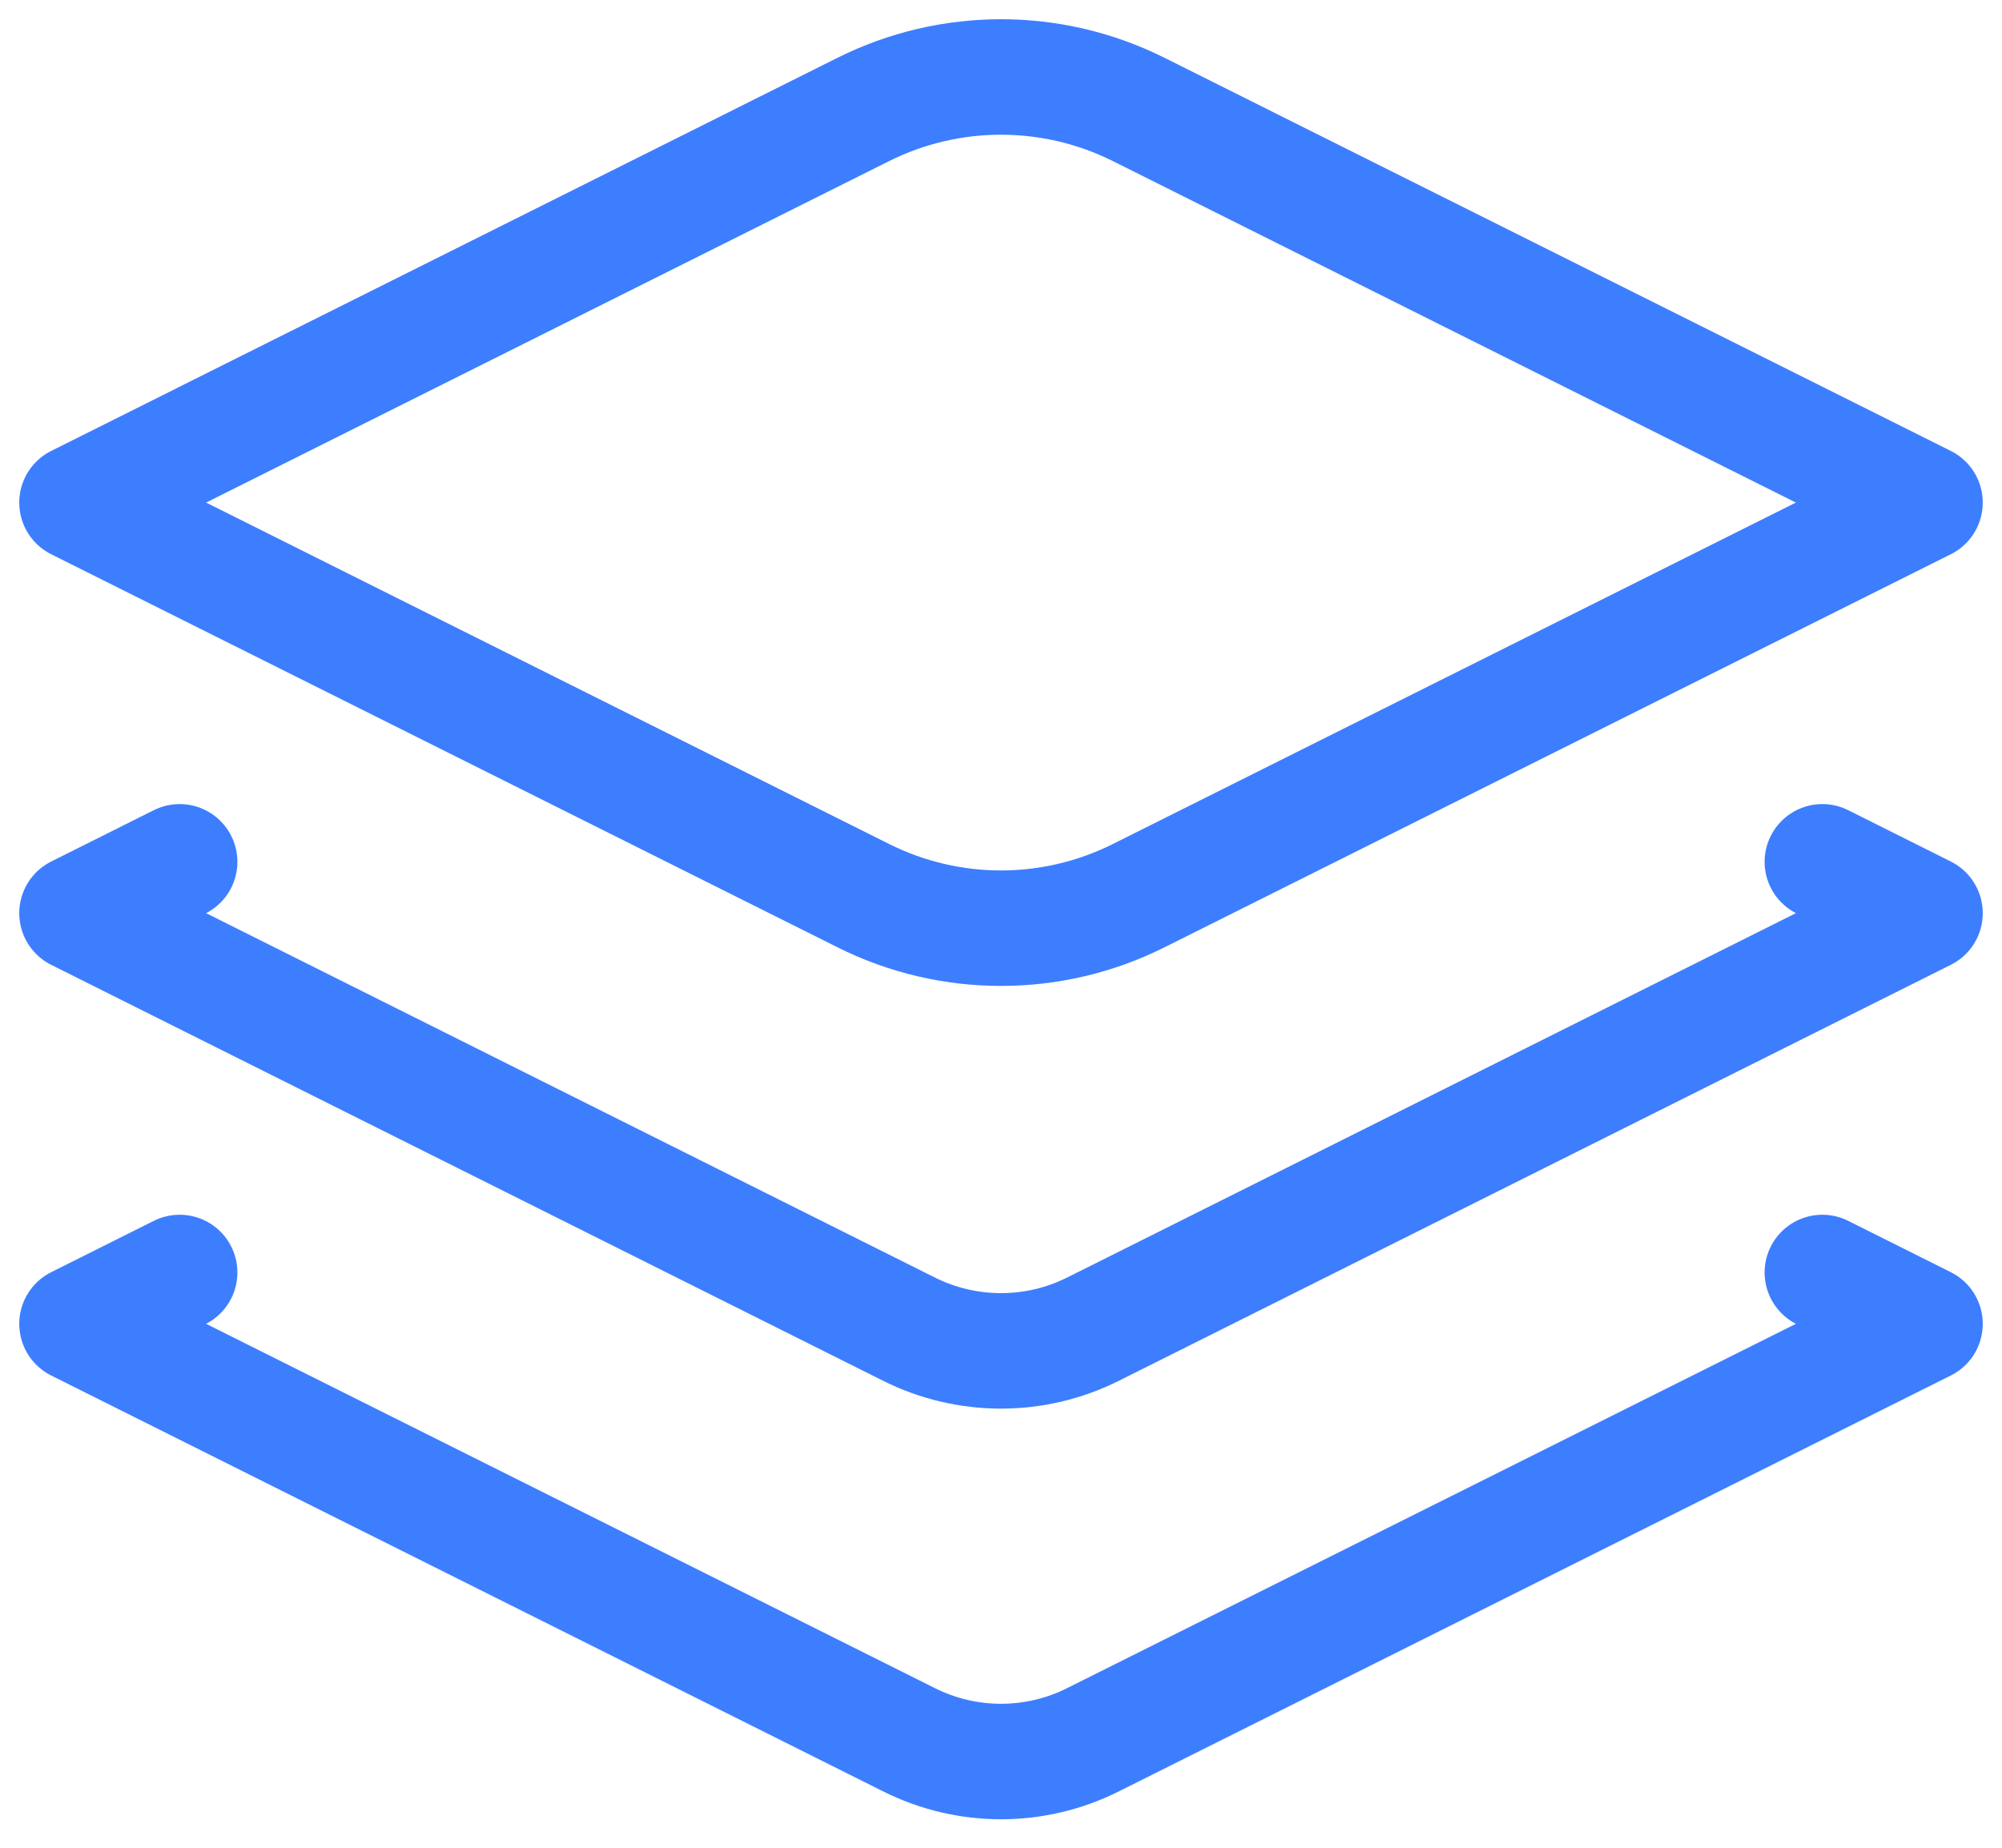 <svg width="26" height="24" viewBox="0 0 26 24" fill="none" xmlns="http://www.w3.org/2000/svg">
<path d="M23.667 11.194L25 11.861L14.193 17.265C13.442 17.64 12.558 17.64 11.807 17.265L1 11.861L2.333 11.194M23.667 16.528L25 17.195L14.193 22.598C13.442 22.974 12.558 22.974 11.807 22.598L1 17.195L2.333 16.528M1 6.528L11.211 1.422C12.337 0.859 13.663 0.859 14.789 1.422L25 6.528L14.789 11.633C13.663 12.197 12.337 12.197 11.211 11.633L1 6.528Z" stroke="#3D7EFF" stroke-width="1.5" stroke-linecap="round" stroke-linejoin="round"/>
</svg>
